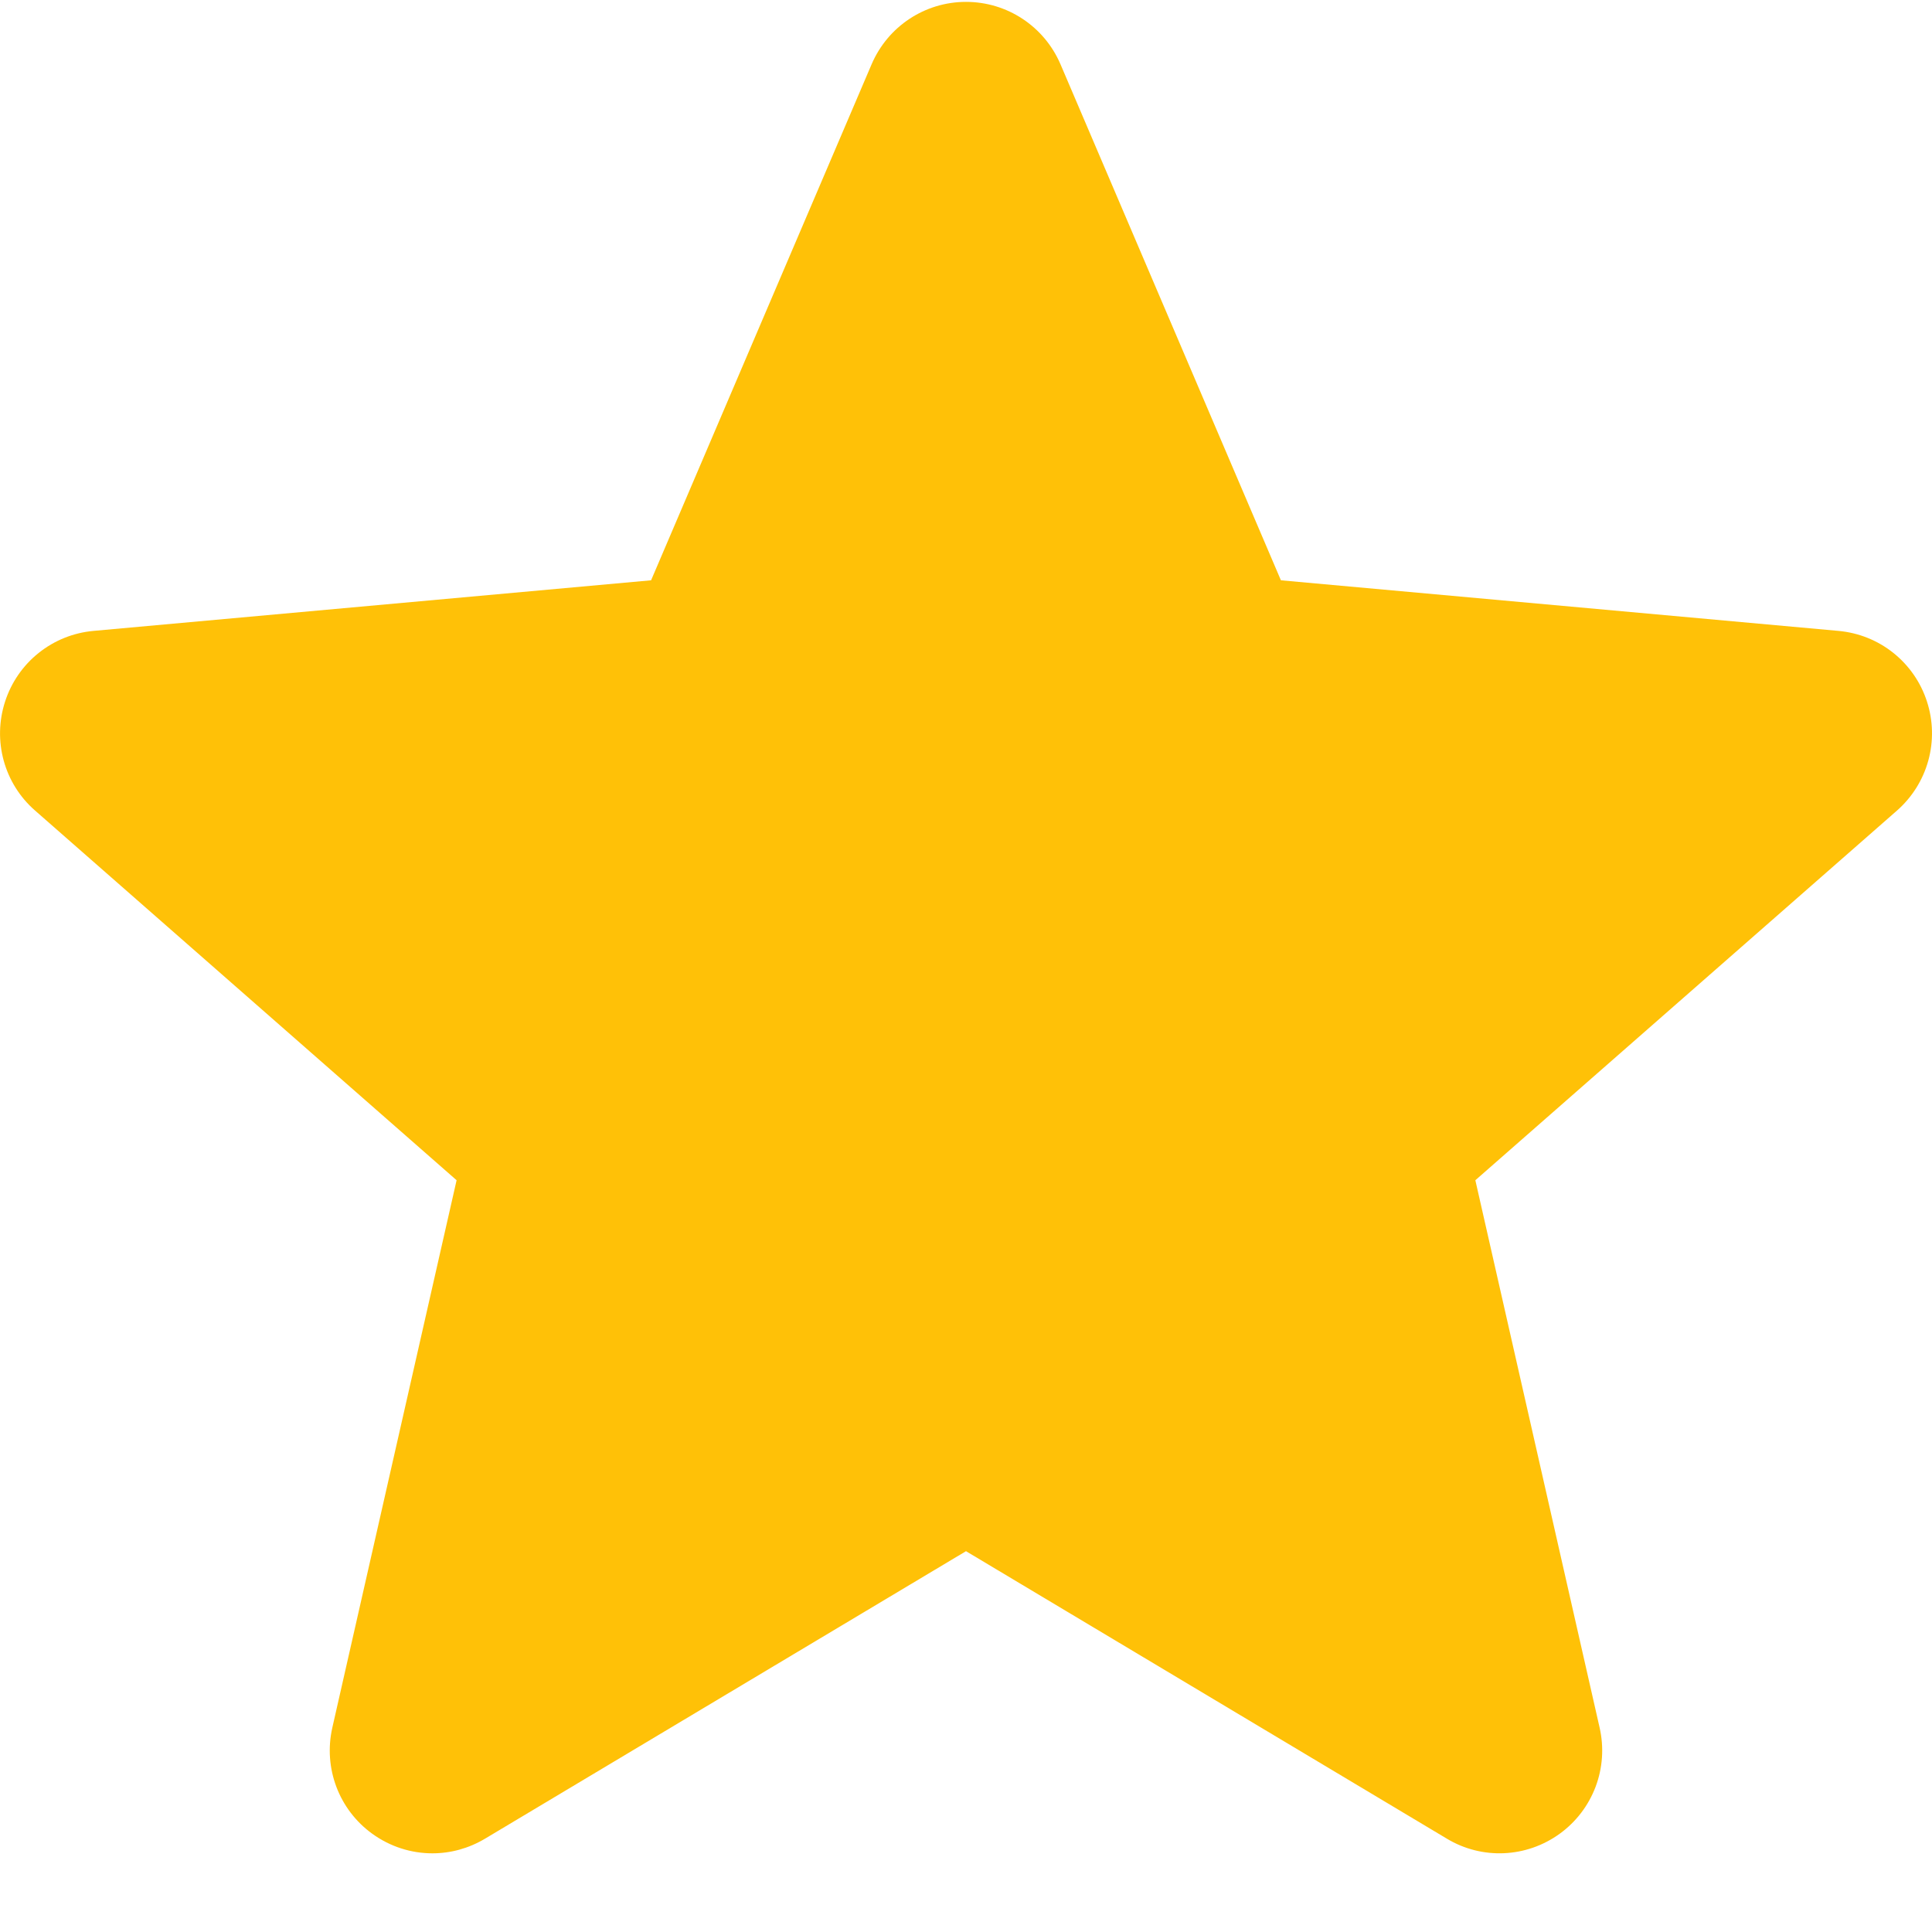 <svg width="36" height="36" viewBox="0 0 36 36" fill="none" xmlns="http://www.w3.org/2000/svg">
<path d="M35.906 13.072C35.791 12.715 35.573 12.4 35.28 12.166C34.987 11.932 34.632 11.79 34.259 11.756L23.868 10.813L19.76 1.196C19.457 0.491 18.767 0.035 18 0.035C17.234 0.035 16.544 0.491 16.241 1.198L12.132 10.813L1.74 11.756C1.367 11.79 1.012 11.933 0.72 12.167C0.427 12.401 0.21 12.716 0.095 13.072C-0.142 13.801 0.076 14.6 0.654 15.104L8.508 21.992L6.192 32.194C6.023 32.944 6.314 33.719 6.936 34.169C7.271 34.411 7.662 34.534 8.057 34.534C8.397 34.534 8.735 34.442 9.038 34.261L18 28.904L26.96 34.261C27.615 34.656 28.442 34.619 29.063 34.169C29.367 33.949 29.599 33.645 29.732 33.293C29.864 32.942 29.89 32.56 29.807 32.194L27.491 21.992L35.345 15.106C35.627 14.859 35.831 14.535 35.931 14.173C36.031 13.811 36.022 13.428 35.906 13.072Z" fill="#FFC107"/>
</svg>
